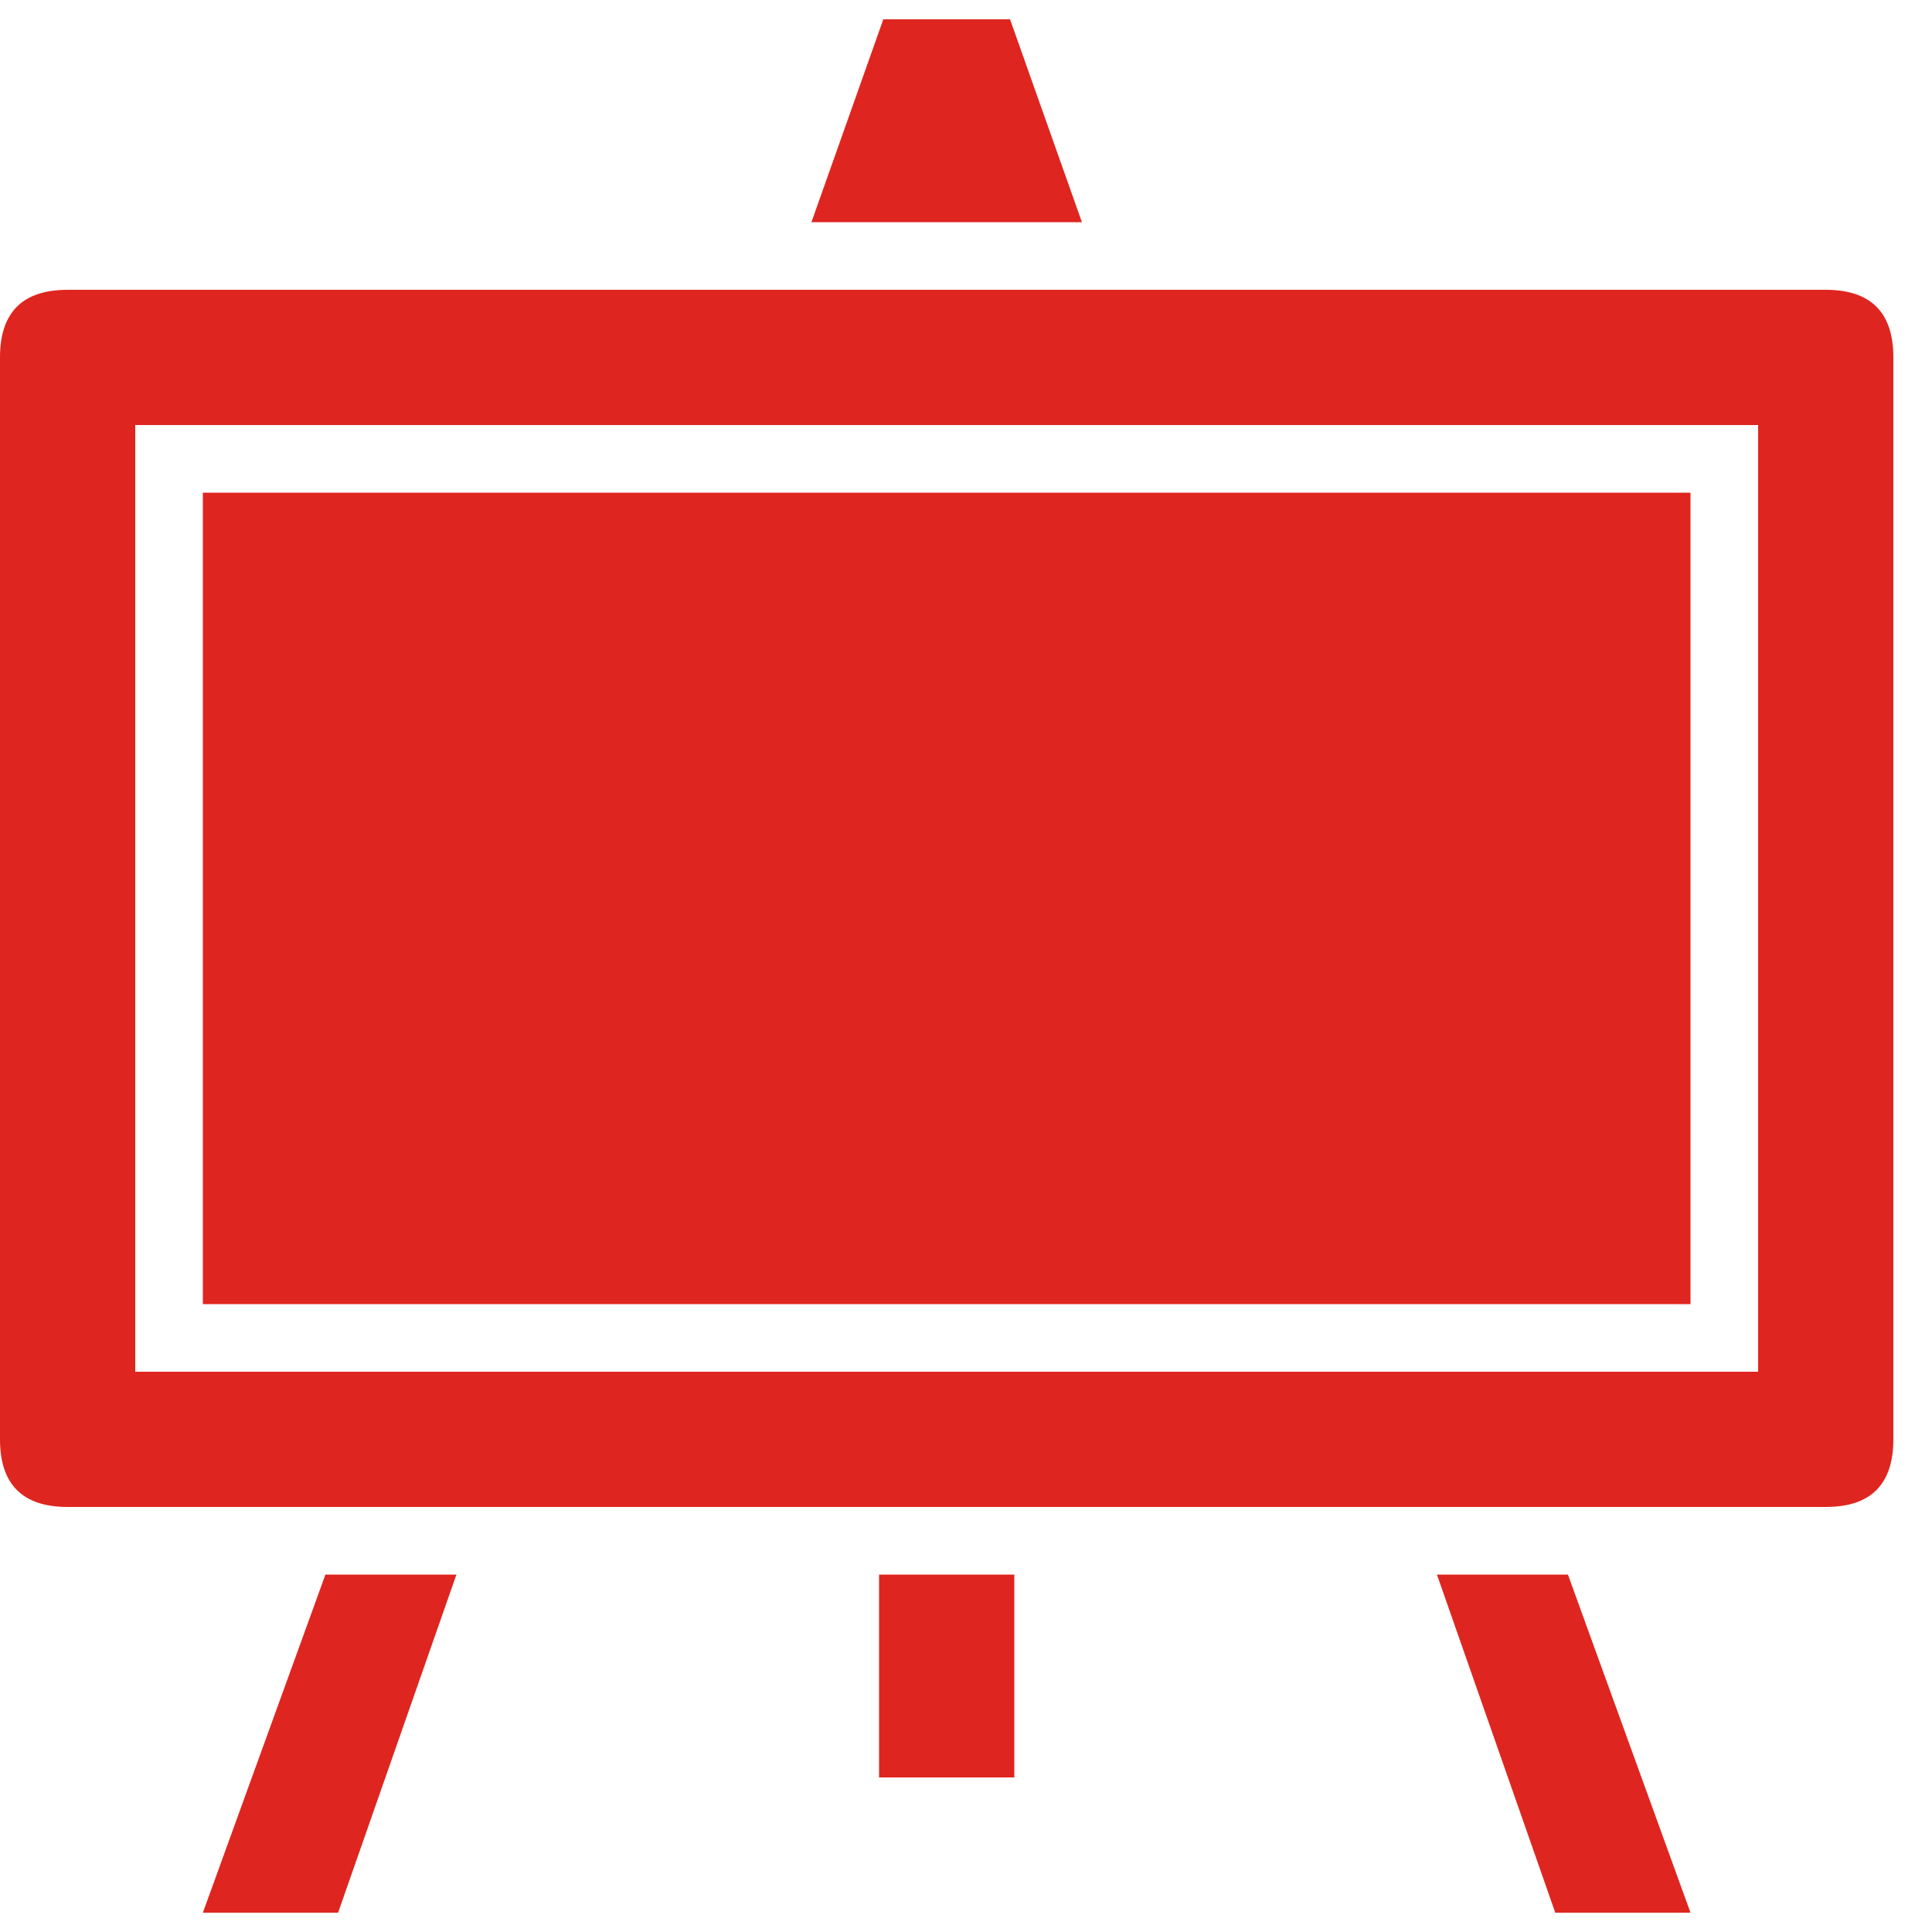 <?xml version="1.0" encoding="UTF-8"?>
<svg width="25px" height="25px" viewBox="0 0 25 25" version="1.1" xmlns="http://www.w3.org/2000/svg" xmlns:xlink="http://www.w3.org/1999/xlink">
    <title></title>
    <g id="Program-Overview" stroke="none" stroke-width="1" fill="none" fill-rule="evenodd">
        <g transform="translate(-536, -1484)" fill="#DF251F" fill-rule="nonzero" id="Group-5">
            <g transform="translate(536, 1477)">
                <g id="Group-9" transform="translate(0, 7.25)">
                    <path d="M14,2.625 L13.07,0 L11.43,0 L10.5,2.625 L14,2.625 Z M23.625,19.25 C24.208,19.25 24.5,18.958 24.5,18.375 L24.5,18.375 L24.5,4.375 C24.5,3.792 24.208,3.5 23.625,3.5 L23.625,3.5 L0.875,3.5 C0.292,3.5 0,3.792 0,4.375 L0,4.375 L0,18.375 C0,18.958 0.292,19.25 0.875,19.25 L0.875,19.25 L23.625,19.25 Z M22.75,17.5 L1.75,17.5 L1.75,5.25 L22.75,5.25 L22.75,17.5 Z M21.875,16.625 L21.875,6.125 L2.625,6.125 L2.625,16.625 L21.875,16.625 Z M4.375,24.5 L5.906,20.125 L4.211,20.125 L2.625,24.5 L4.375,24.5 Z M21.875,24.5 L20.289,20.125 L18.594,20.125 L20.125,24.5 L21.875,24.5 Z M13.125,22.75 L13.125,20.125 L11.375,20.125 L11.375,22.75 L13.125,22.75 Z" id=""></path>
                </g>
            </g>
        </g>
    </g>
</svg>